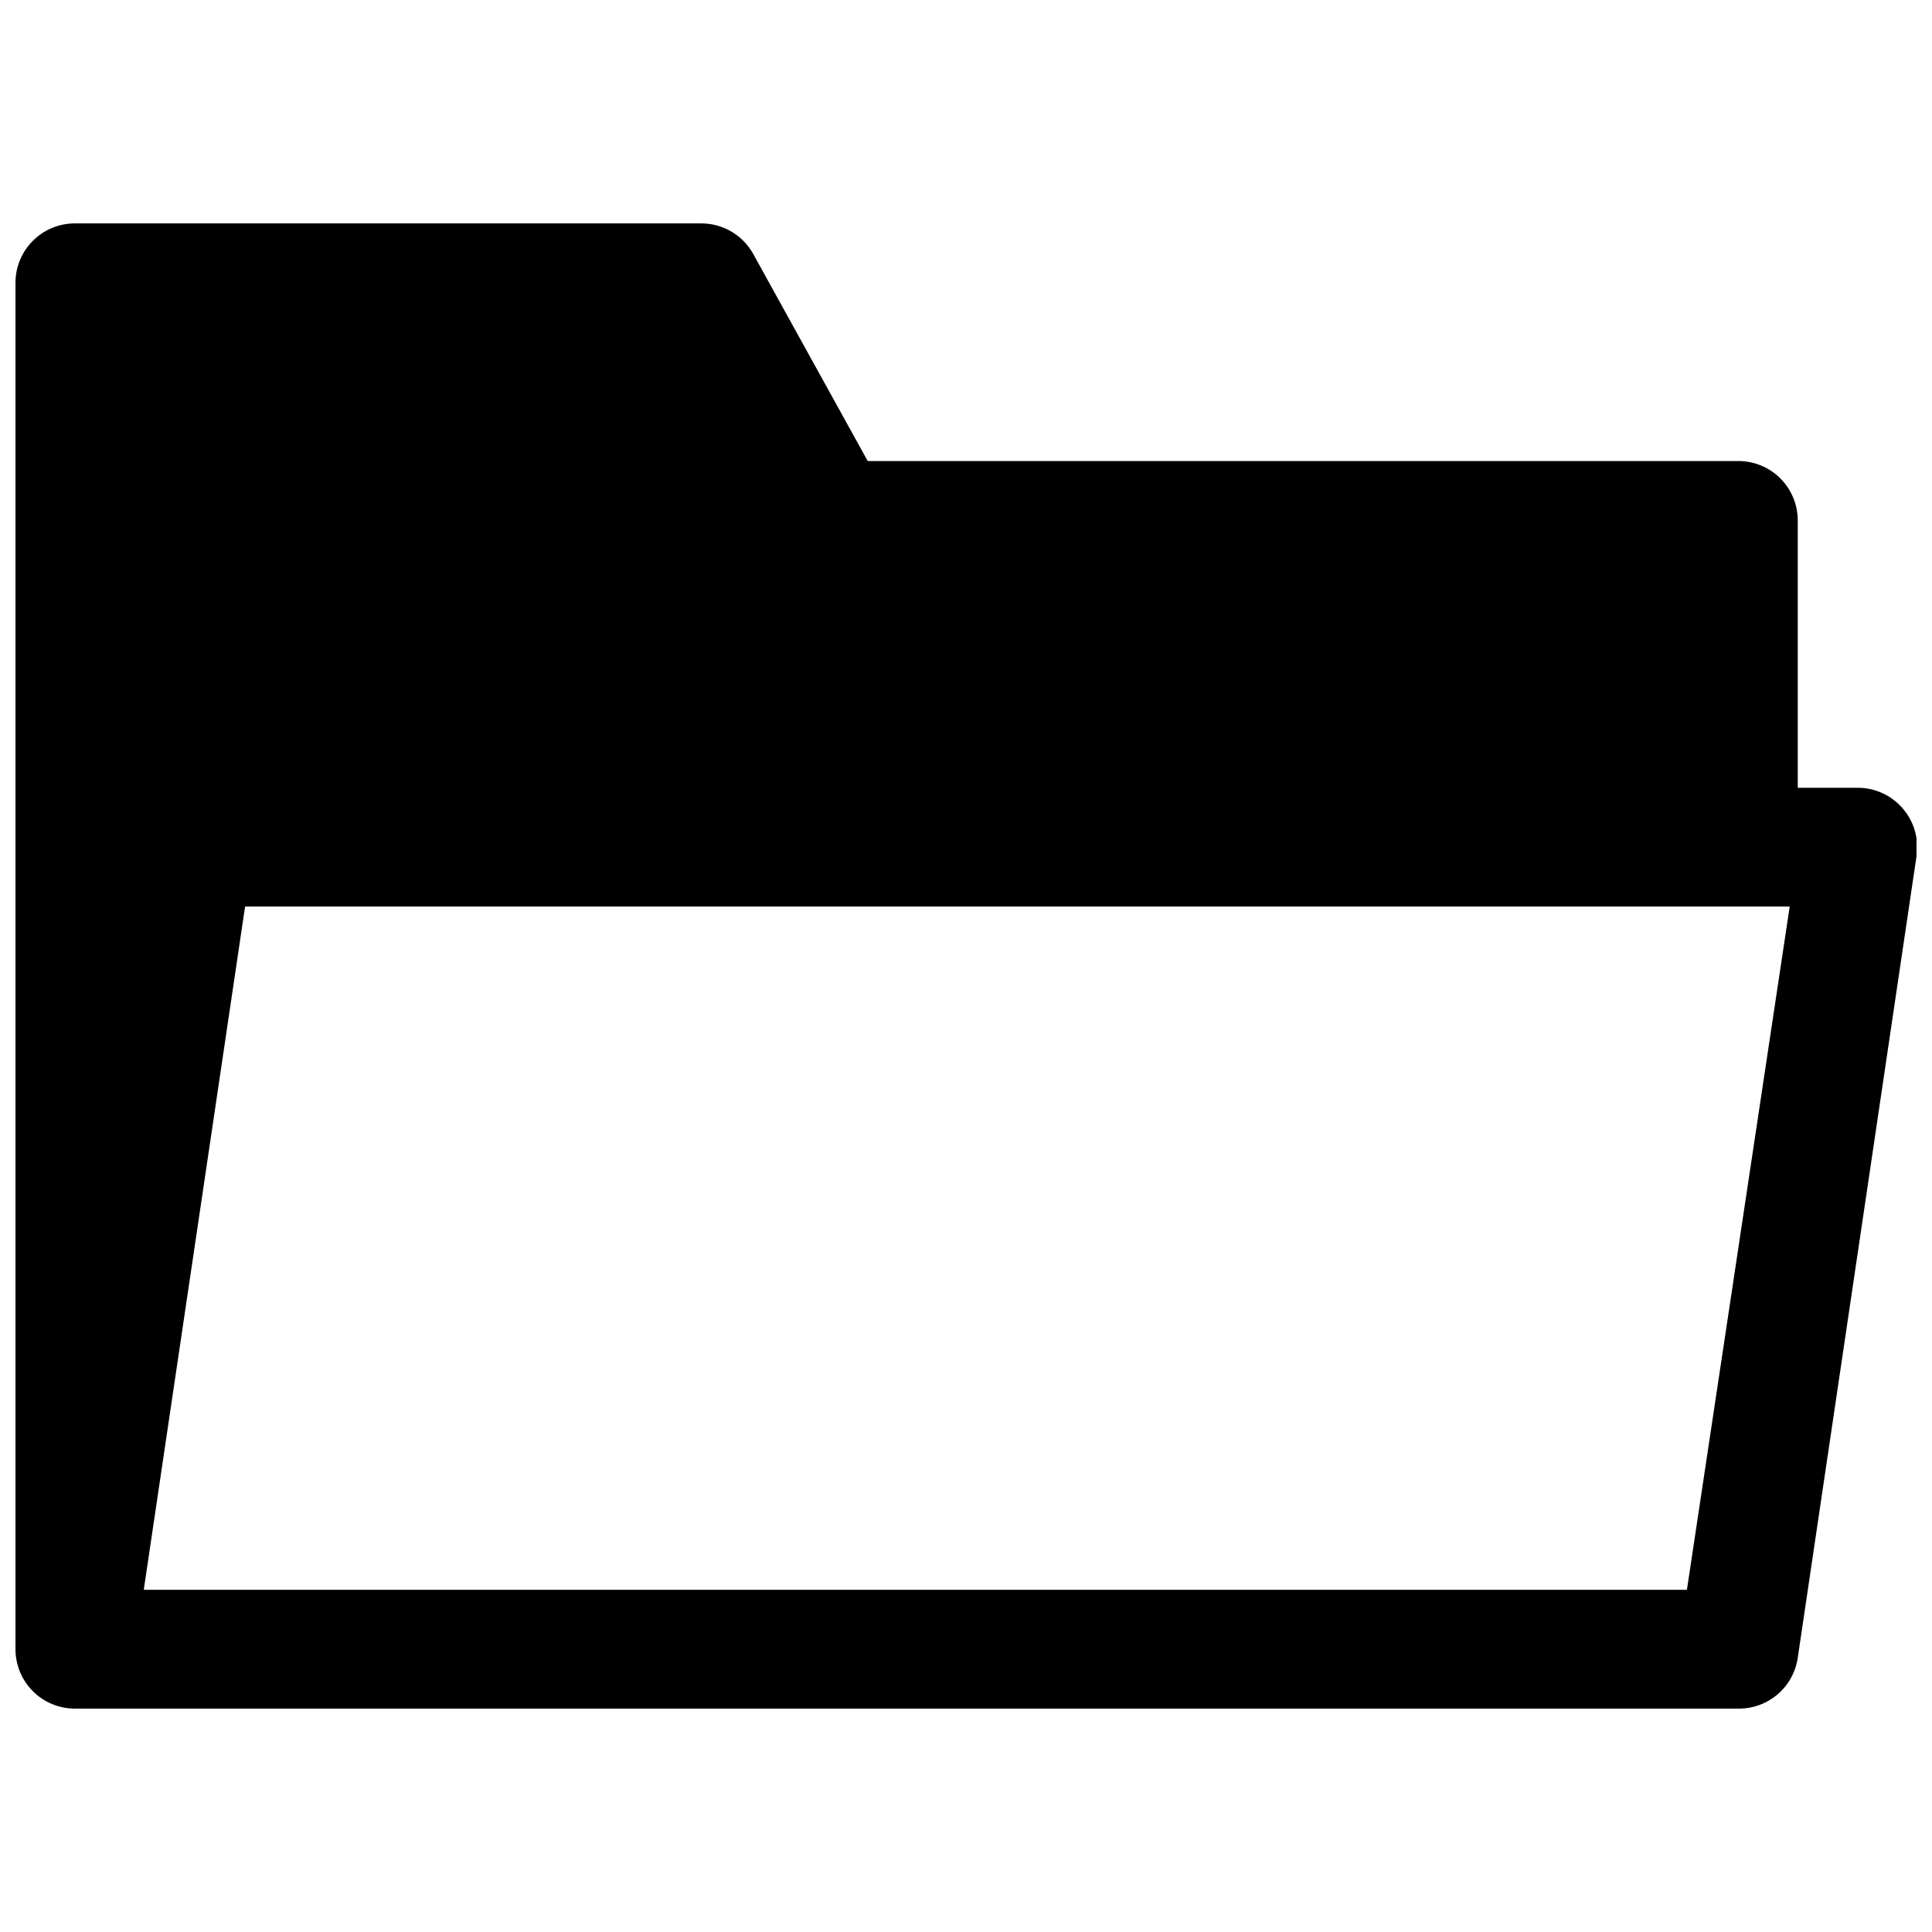 <?xml version="1.0" encoding="UTF-8"?>
<!-- Uploaded to: ICON Repo, www.iconrepo.com, Generator: ICON Repo Mixer Tools -->
<svg width="800px" height="800px" version="1.1" viewBox="144 144 512 512" xmlns="http://www.w3.org/2000/svg">
 <defs>
  <clipPath id="a">
   <path d="m148.09 203h503.81v394h-503.81z"/>
  </clipPath>
 </defs>
 <g clip-path="url(#a)">
  <path d="m163.84 596.8h440.84c3.809 0.039 7.5-1.305 10.398-3.777 2.894-2.477 4.793-5.918 5.344-9.684l31.488-212.54v-0.004c0.66-4.535-0.691-9.137-3.699-12.594-3.023-3.488-7.426-5.477-12.043-5.434h-15.746v-70.848c0-4.176-1.656-8.18-4.609-11.133-2.953-2.953-6.957-4.609-11.133-4.609h-230.73l-30.465-55.105c-1.395-2.414-3.402-4.414-5.824-5.797-2.418-1.387-5.164-2.102-7.949-2.074h-165.87c-4.172 0-8.18 1.656-11.133 4.609-2.949 2.953-4.609 6.957-4.609 11.133v362.11c0 4.176 1.66 8.18 4.609 11.133 2.953 2.953 6.961 4.613 11.133 4.613zm45.109-212.55h409.34l-27.238 181.06h-408.95z"/>
 </g>
</svg>
